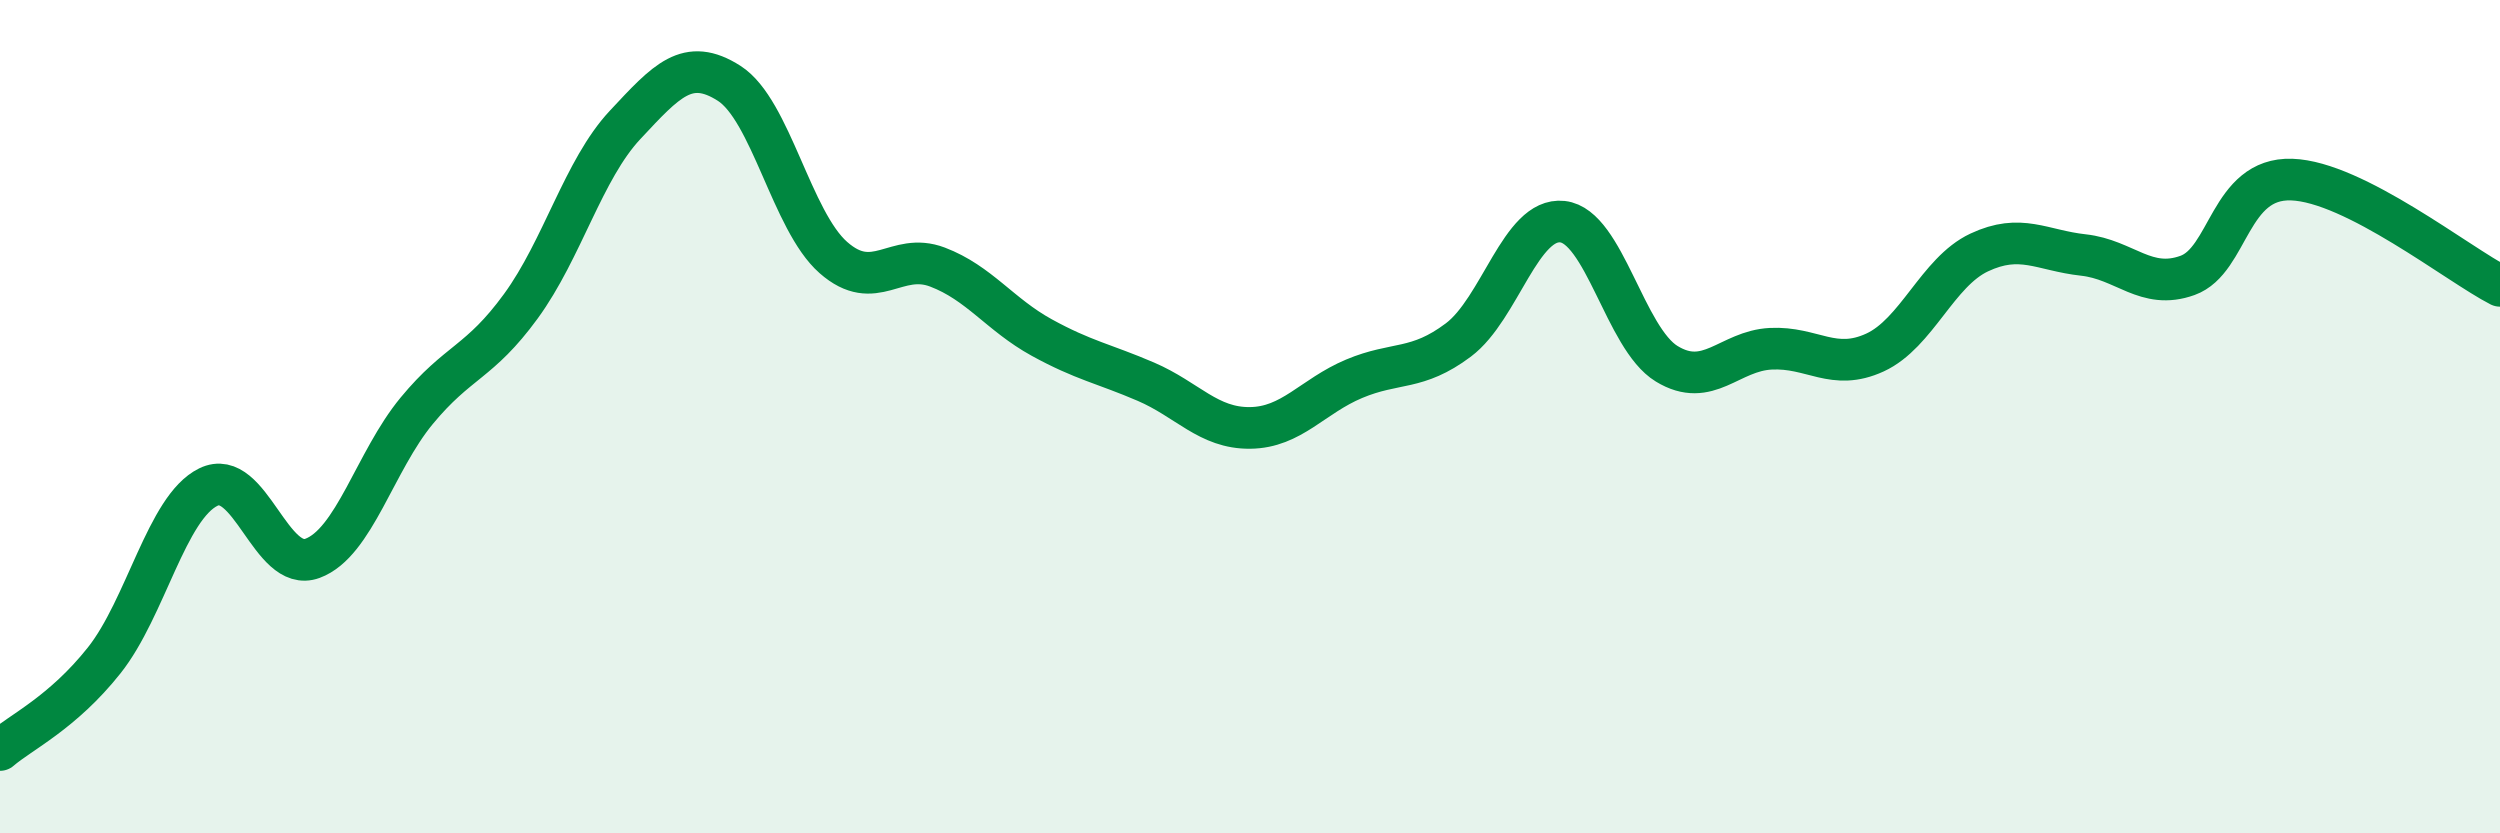 
    <svg width="60" height="20" viewBox="0 0 60 20" xmlns="http://www.w3.org/2000/svg">
      <path
        d="M 0,18 C 0.5,17.57 1.5,17.11 2.5,15.85 C 3.5,14.59 4,12.18 5,11.69 C 6,11.2 6.5,13.77 7.5,13.4 C 8.5,13.03 9,11.07 10,9.86 C 11,8.65 11.5,8.72 12.5,7.35 C 13.5,5.98 14,4.07 15,3 C 16,1.93 16.5,1.36 17.5,2 C 18.5,2.64 19,5.3 20,6.18 C 21,7.06 21.5,6.03 22.5,6.41 C 23.5,6.79 24,7.55 25,8.1 C 26,8.65 26.5,8.73 27.5,9.16 C 28.5,9.59 29,10.28 30,10.27 C 31,10.26 31.5,9.51 32.5,9.09 C 33.5,8.67 34,8.91 35,8.16 C 36,7.41 36.5,5.21 37.5,5.32 C 38.5,5.43 39,8.12 40,8.73 C 41,9.34 41.5,8.42 42.5,8.37 C 43.5,8.32 44,8.92 45,8.46 C 46,8 46.5,6.53 47.5,6.06 C 48.5,5.59 49,6.01 50,6.12 C 51,6.23 51.5,6.97 52.5,6.61 C 53.5,6.25 53.5,4.26 55,4.31 C 56.5,4.36 59,6.35 60,6.86L60 20L0 20Z"
        fill="#008740"
        opacity="0.1"
        stroke-linecap="round"
        stroke-linejoin="round"
      />
      <path
        d="M 0,18 C 0.5,17.57 1.5,17.11 2.5,15.85 C 3.5,14.59 4,12.18 5,11.69 C 6,11.2 6.5,13.77 7.5,13.4 C 8.5,13.03 9,11.07 10,9.86 C 11,8.65 11.5,8.72 12.5,7.35 C 13.5,5.98 14,4.07 15,3 C 16,1.93 16.5,1.36 17.5,2 C 18.5,2.64 19,5.3 20,6.18 C 21,7.06 21.5,6.03 22.5,6.41 C 23.5,6.79 24,7.55 25,8.1 C 26,8.65 26.5,8.73 27.5,9.16 C 28.5,9.59 29,10.28 30,10.27 C 31,10.26 31.5,9.51 32.5,9.09 C 33.5,8.67 34,8.91 35,8.16 C 36,7.41 36.5,5.21 37.5,5.32 C 38.5,5.43 39,8.12 40,8.73 C 41,9.34 41.5,8.42 42.5,8.37 C 43.5,8.32 44,8.92 45,8.46 C 46,8 46.5,6.53 47.5,6.06 C 48.5,5.59 49,6.01 50,6.12 C 51,6.23 51.5,6.97 52.5,6.61 C 53.5,6.25 53.5,4.26 55,4.31 C 56.5,4.36 59,6.35 60,6.86"
        stroke="#008740"
        stroke-width="1"
        fill="none"
        stroke-linecap="round"
        stroke-linejoin="round"
      />
    </svg>
  